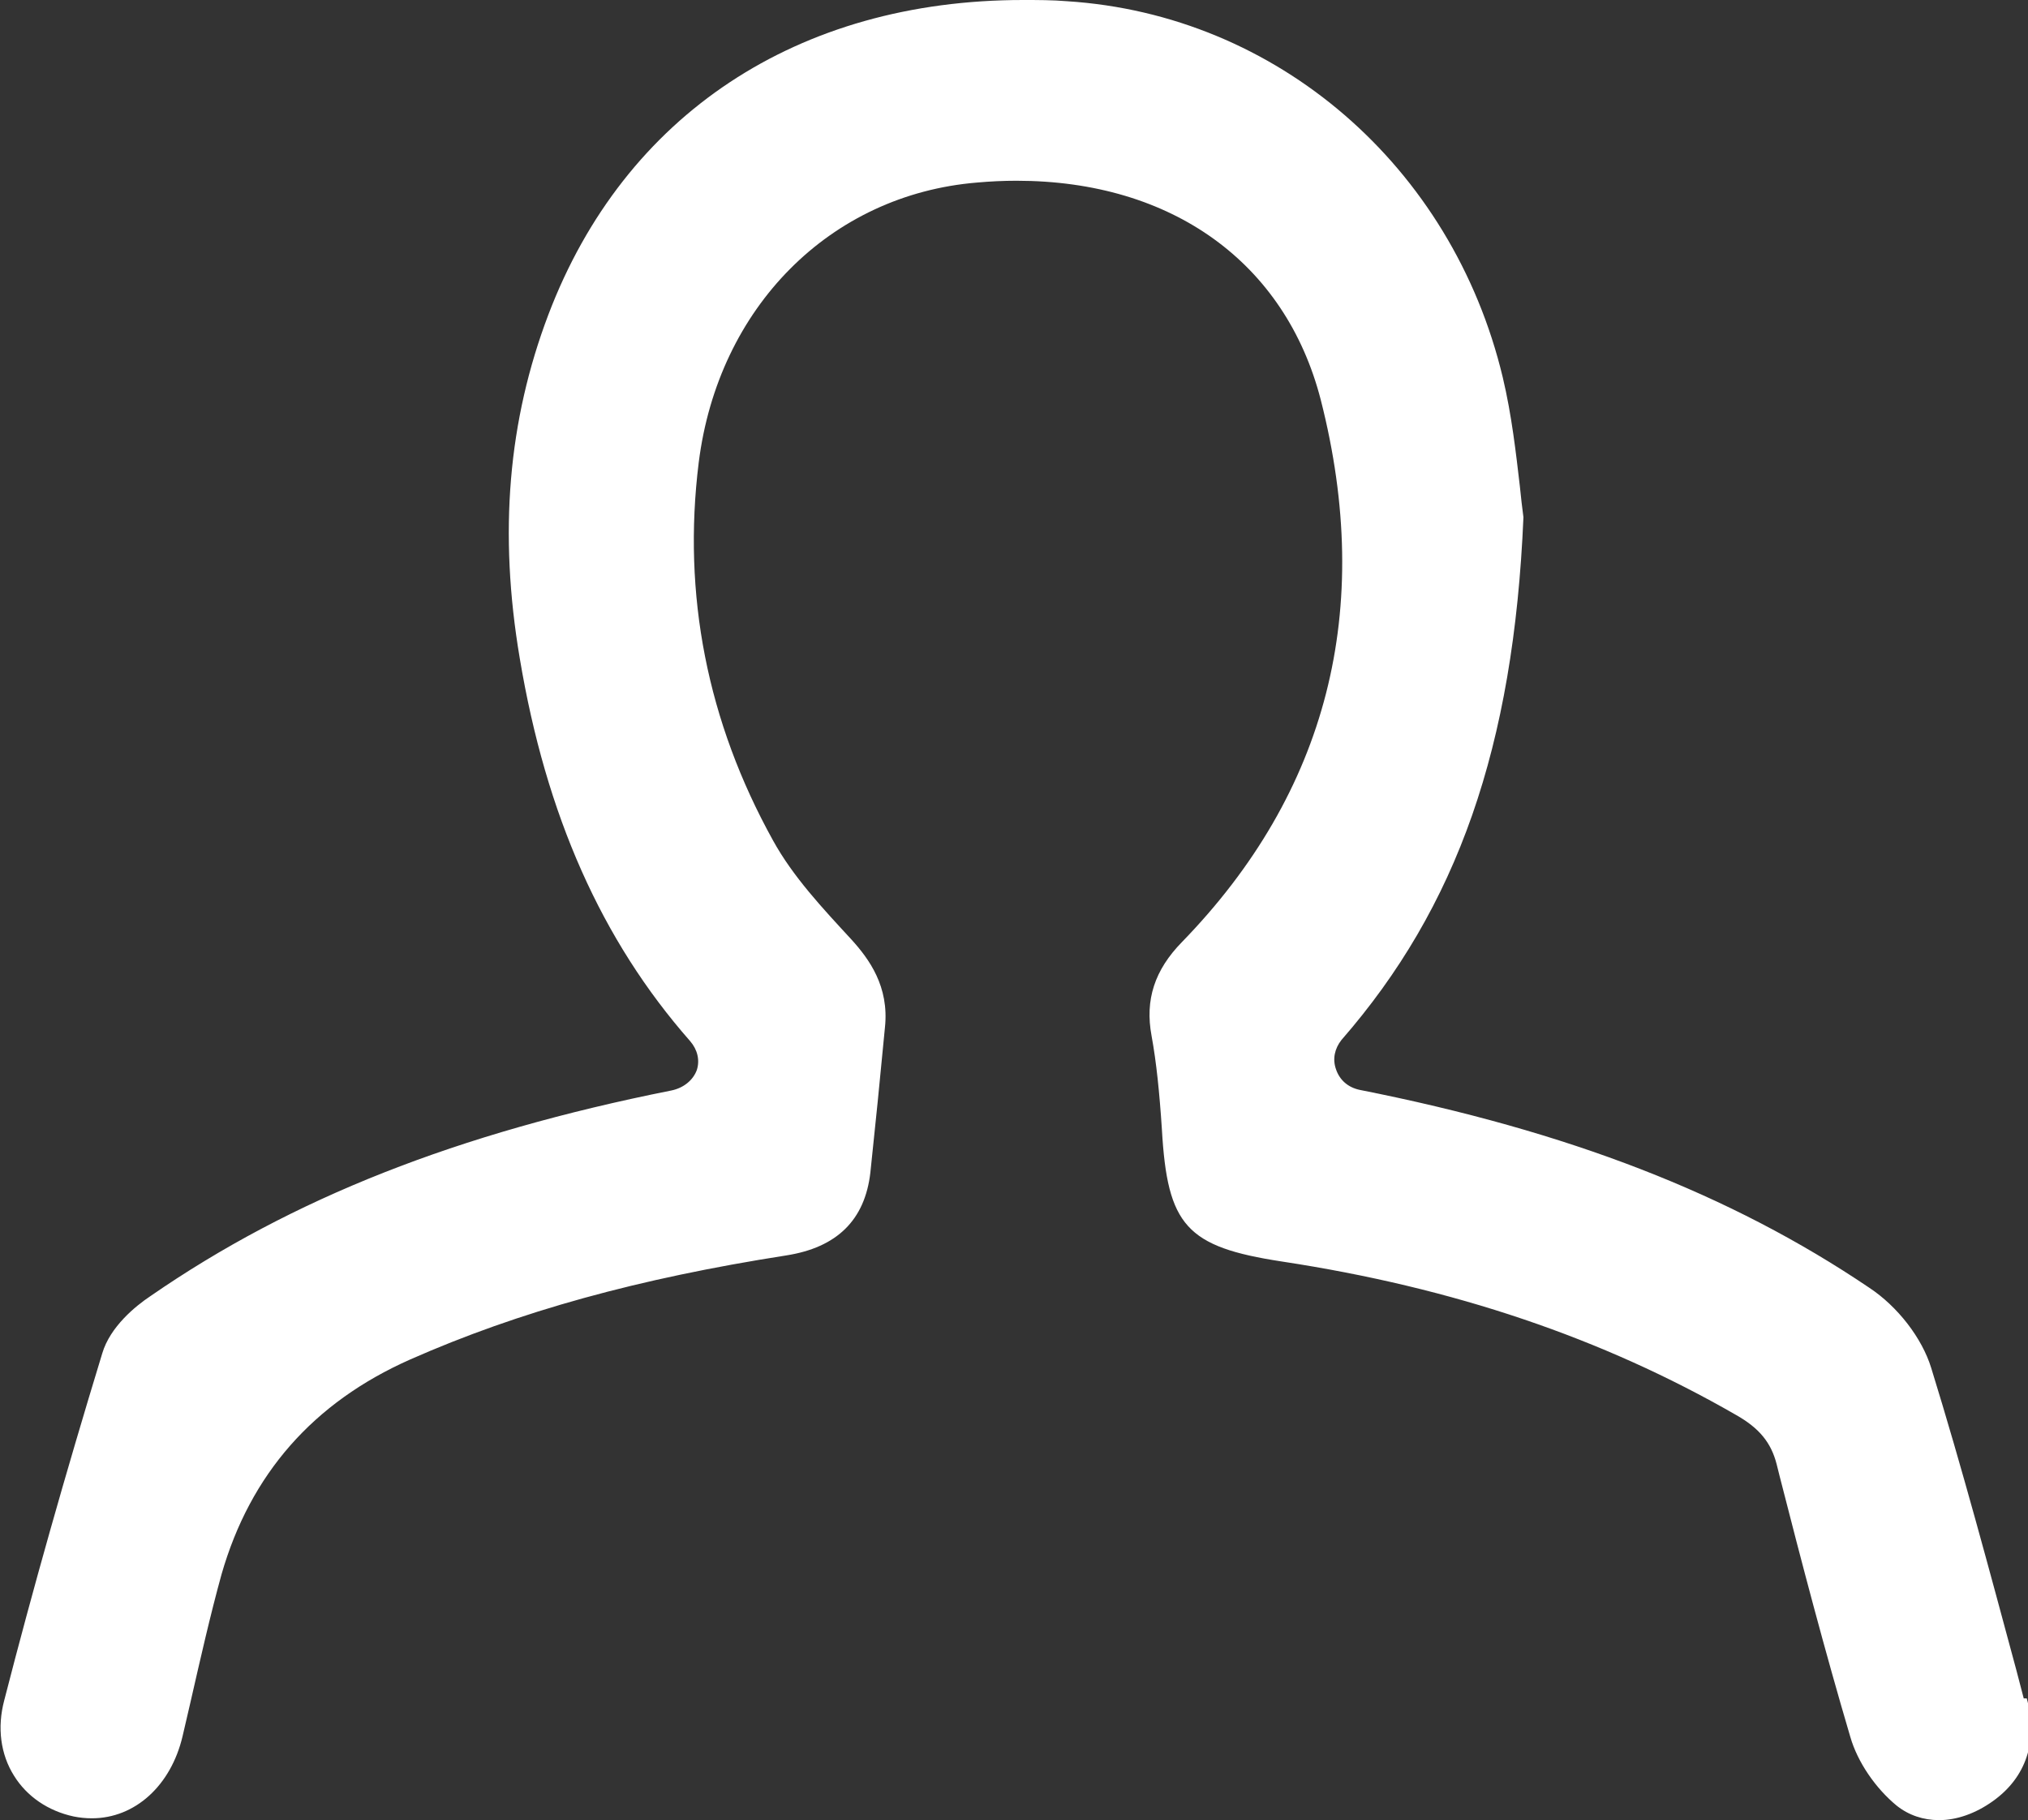 <?xml version="1.0" encoding="UTF-8"?><svg id="Camada_2" xmlns="http://www.w3.org/2000/svg" viewBox="0 0 33.32 29.91"><rect x="0" y="0" width="33.32" height="29.91" fill="#333333" stroke="none"/><defs><style>.cls-1{fill:#fff;}</style></defs><g id="Camada_2-2"><path class="cls-1" d="M33.25,27.91l-.12-.46c-.44-1.63-.89-3.32-1.4-4.97-.15-.49-.55-1.01-1.02-1.32-2.28-1.54-4.94-2.57-8.37-3.25-.19-.04-.33-.16-.39-.34-.06-.17-.02-.34,.09-.48,1.9-2.18,2.83-4.81,2.99-8.59-.02-.15-.04-.32-.06-.52-.06-.51-.13-1.15-.28-1.78C23.86,2.73,20.98,.24,17.53,.02c-.24-.02-.48-.02-.72-.02-3.7,0-6.55,1.88-7.8,5.17-.66,1.74-.82,3.58-.47,5.65,.43,2.57,1.34,4.63,2.8,6.29,.12,.14,.16,.31,.11,.47-.06,.17-.22,.3-.42,.34-3.51,.7-6.23,1.77-8.56,3.38-.24,.16-.66,.5-.79,.94-.61,2-1.14,3.87-1.61,5.7-.12,.45-.06,.89,.16,1.24,.21,.34,.56,.58,.98,.67,.1,.02,.2,.03,.3,.03,.71,0,1.3-.54,1.49-1.35l.13-.56c.16-.7,.32-1.41,.51-2.1q.71-2.47,3.1-3.53c1.79-.79,3.75-1.33,6.18-1.71,.83-.13,1.29-.58,1.38-1.36,.04-.39,.08-.78,.12-1.16,.04-.41,.08-.82,.12-1.23,.07-.67-.26-1.12-.55-1.44-.47-.51-.96-1.03-1.29-1.63-1.08-1.95-1.49-4.04-1.22-6.21,.32-2.55,2.16-4.4,4.57-4.6,.22-.02,.44-.03,.65-.03,2.56,0,4.42,1.35,5,3.6,.88,3.45,.11,6.45-2.28,8.91-.45,.46-.61,.95-.5,1.54,.08,.44,.13,.93,.17,1.54,.09,1.58,.4,1.93,1.97,2.17,2.83,.43,5.27,1.26,7.46,2.52,.39,.22,.58,.46,.67,.81l.05,.2c.36,1.41,.74,2.86,1.16,4.28,.12,.42,.42,.85,.76,1.13,.2,.16,.44,.24,.7,.24,.29,0,.6-.11,.88-.31,.55-.39,.75-.99,.56-1.69Z"/></g></svg>
